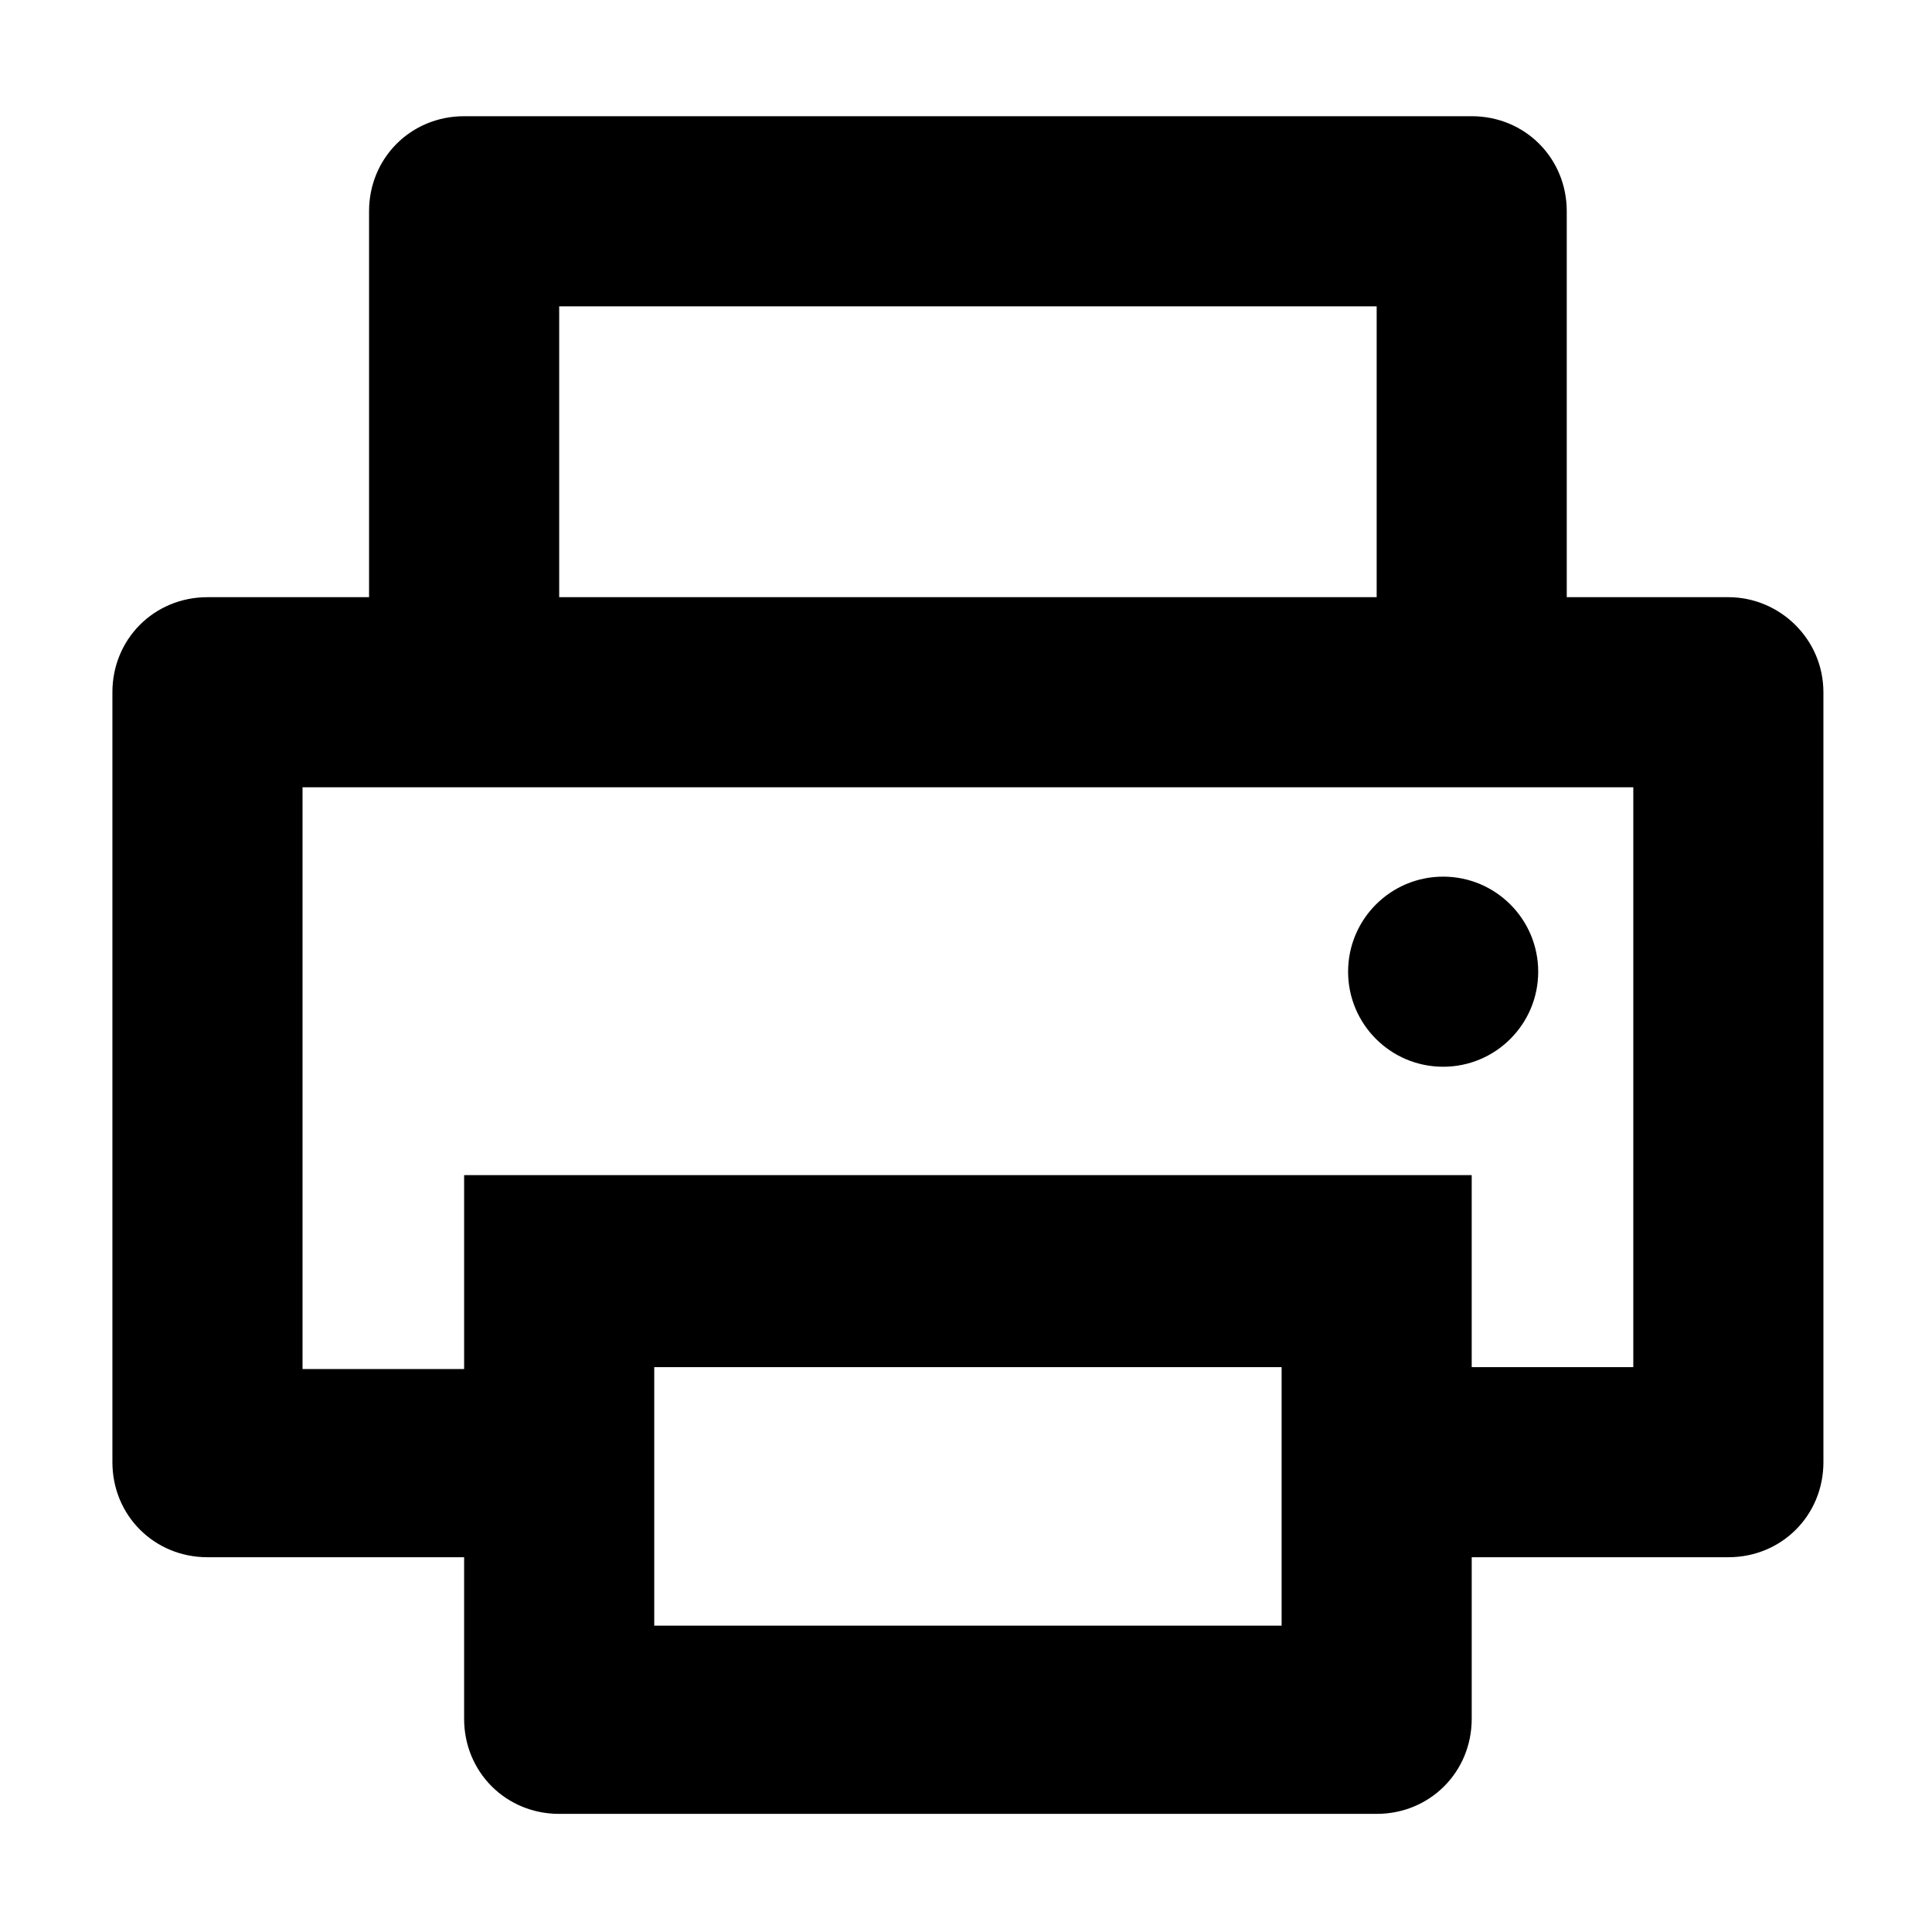 <?xml version="1.0" encoding="UTF-8"?>
<!-- The Best Svg Icon site in the world: iconSvg.co, Visit us! https://iconsvg.co -->
<svg fill="#000000" width="800px" height="800px" version="1.1" viewBox="144 144 512 512" xmlns="http://www.w3.org/2000/svg">
 <g>
  <path d="m602.03 302.26h-42.824v-102.27c0-14.105-11.082-25.191-25.191-25.191h-267.02c-14.105 0-25.191 11.082-25.191 25.191v102.27h-42.824c-14.105 0-25.191 11.082-25.191 25.191v204.04c0 14.105 11.082 25.191 25.191 25.191h68.016v42.824c0 14.105 11.082 25.191 25.191 25.191h216.64c14.105 0 25.191-11.082 25.191-25.191v-42.824h68.016c14.105 0 25.191-11.082 25.191-25.191l-0.004-204.04c0-14.105-11.586-25.191-25.188-25.191zm-309.84-77.082h216.64v77.082h-216.64zm25.191 349.64v-68.52h166.26v68.52zm259.46-68.52h-42.824v-50.883h-267.02v51.391h-42.824v-154.17h352.67z"/>
  <path d="m551.64 401.51c0 13.91-11.277 25.188-25.191 25.188-13.91 0-25.188-11.277-25.188-25.188 0-13.914 11.277-25.191 25.188-25.191 13.914 0 25.191 11.277 25.191 25.191"/>
 </g>
</svg>
